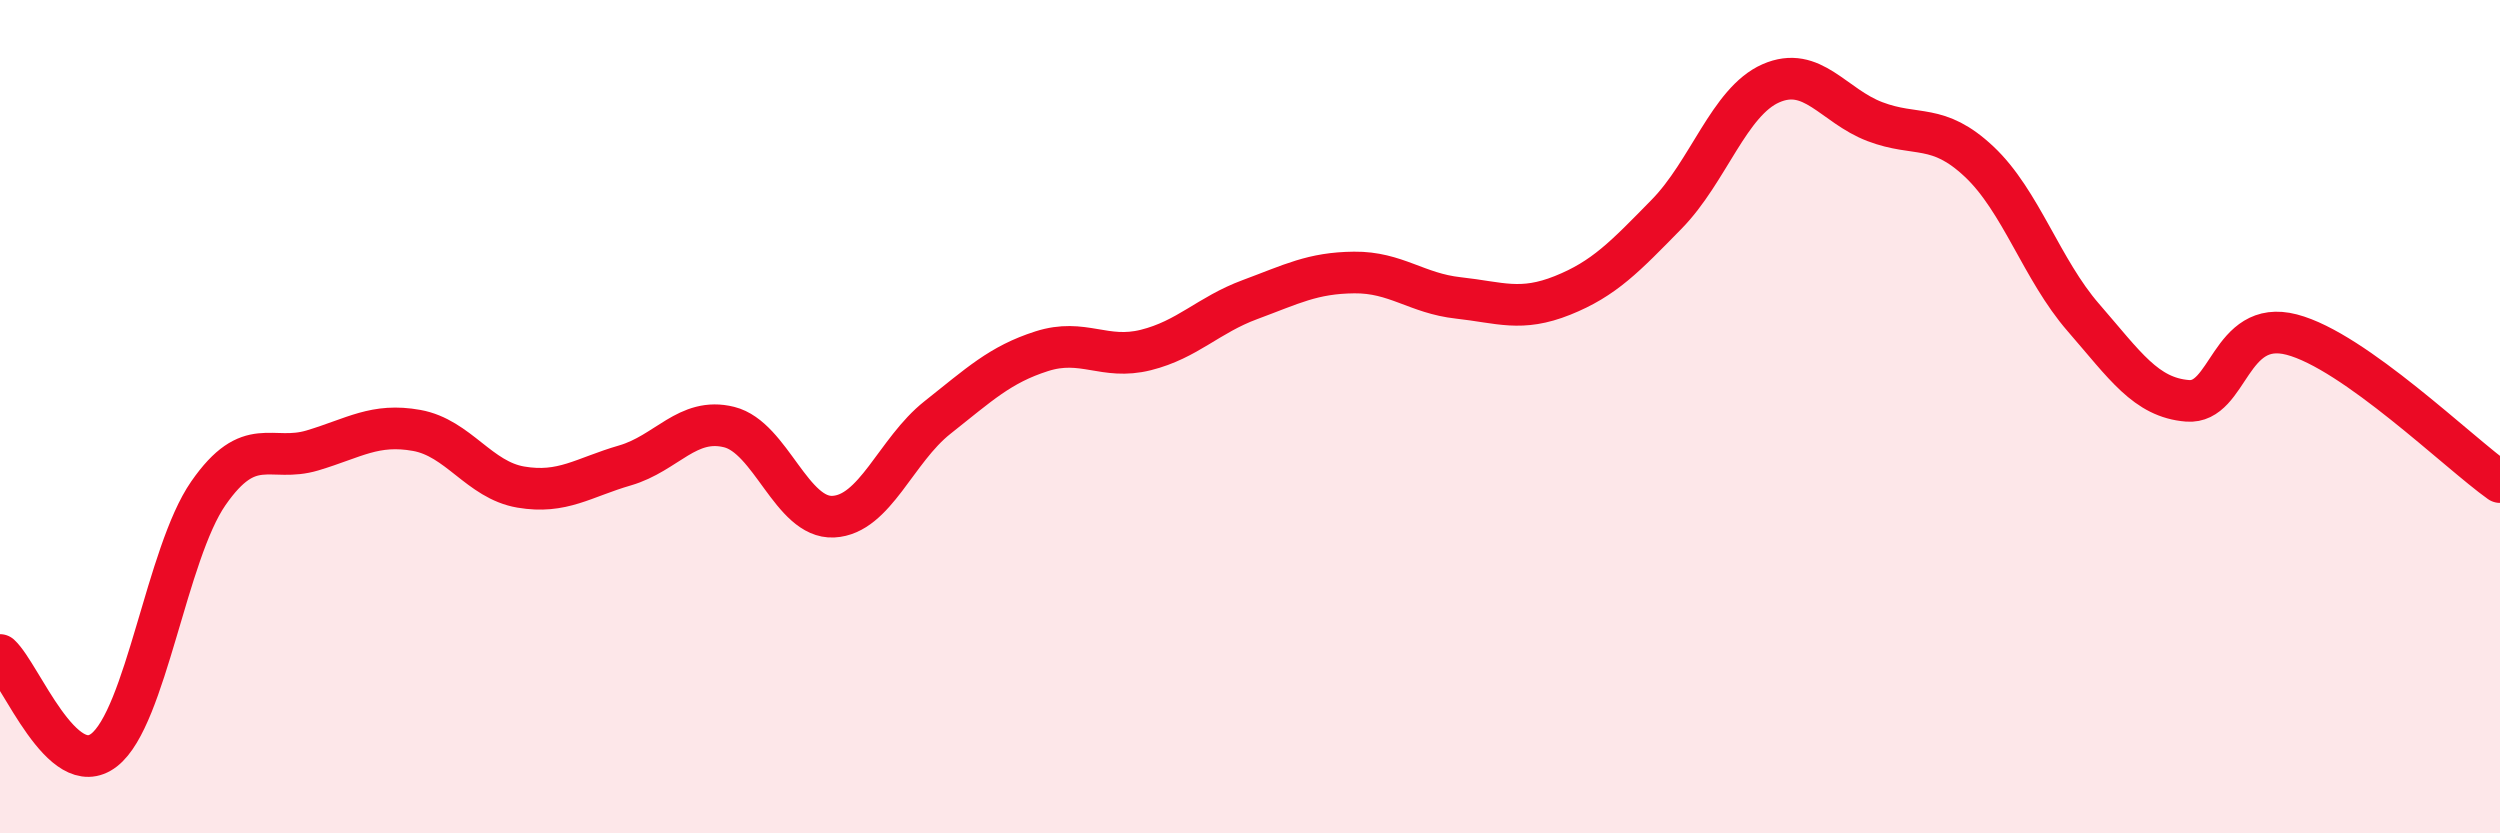 
    <svg width="60" height="20" viewBox="0 0 60 20" xmlns="http://www.w3.org/2000/svg">
      <path
        d="M 0,15.72 C 0.5,16.18 1.5,18.78 2.5,18 C 3.5,17.22 4,13.28 5,11.84 C 6,10.4 6.5,11.11 7.5,10.81 C 8.5,10.51 9,10.15 10,10.33 C 11,10.51 11.5,11.52 12.5,11.69 C 13.5,11.86 14,11.46 15,11.17 C 16,10.88 16.5,10 17.5,10.25 C 18.5,10.5 19,12.45 20,12.4 C 21,12.35 21.5,10.81 22.5,10.02 C 23.5,9.23 24,8.75 25,8.43 C 26,8.11 26.5,8.65 27.5,8.4 C 28.5,8.15 29,7.56 30,7.19 C 31,6.82 31.5,6.55 32.5,6.54 C 33.5,6.53 34,7.04 35,7.15 C 36,7.26 36.5,7.49 37.5,7.09 C 38.5,6.69 39,6.16 40,5.14 C 41,4.12 41.5,2.44 42.5,2 C 43.5,1.56 44,2.54 45,2.92 C 46,3.3 46.5,2.94 47.5,3.88 C 48.5,4.82 49,6.47 50,7.62 C 51,8.77 51.5,9.54 52.5,9.62 C 53.5,9.7 53.5,7.64 55,8.03 C 56.5,8.42 59,10.86 60,11.57L60 20L0 20Z"
        fill="#EB0A25"
        opacity="0.1"
        stroke-linecap="round"
        stroke-linejoin="round"
      />
      <path
        d="M 0,15.72 C 0.5,16.18 1.5,18.78 2.5,18 C 3.5,17.22 4,13.28 5,11.84 C 6,10.4 6.5,11.11 7.5,10.81 C 8.5,10.51 9,10.15 10,10.33 C 11,10.51 11.5,11.52 12.5,11.69 C 13.5,11.86 14,11.46 15,11.17 C 16,10.88 16.5,10 17.5,10.25 C 18.5,10.5 19,12.45 20,12.4 C 21,12.35 21.5,10.81 22.5,10.02 C 23.5,9.23 24,8.75 25,8.43 C 26,8.11 26.5,8.65 27.5,8.4 C 28.5,8.15 29,7.56 30,7.19 C 31,6.82 31.5,6.55 32.5,6.54 C 33.5,6.53 34,7.04 35,7.15 C 36,7.26 36.5,7.49 37.5,7.09 C 38.5,6.69 39,6.16 40,5.14 C 41,4.12 41.5,2.44 42.5,2 C 43.5,1.56 44,2.54 45,2.92 C 46,3.3 46.5,2.94 47.5,3.88 C 48.5,4.82 49,6.47 50,7.62 C 51,8.77 51.5,9.54 52.5,9.62 C 53.5,9.7 53.5,7.64 55,8.03 C 56.5,8.42 59,10.86 60,11.57"
        stroke="#EB0A25"
        stroke-width="1"
        fill="none"
        stroke-linecap="round"
        stroke-linejoin="round"
      />
    </svg>
  